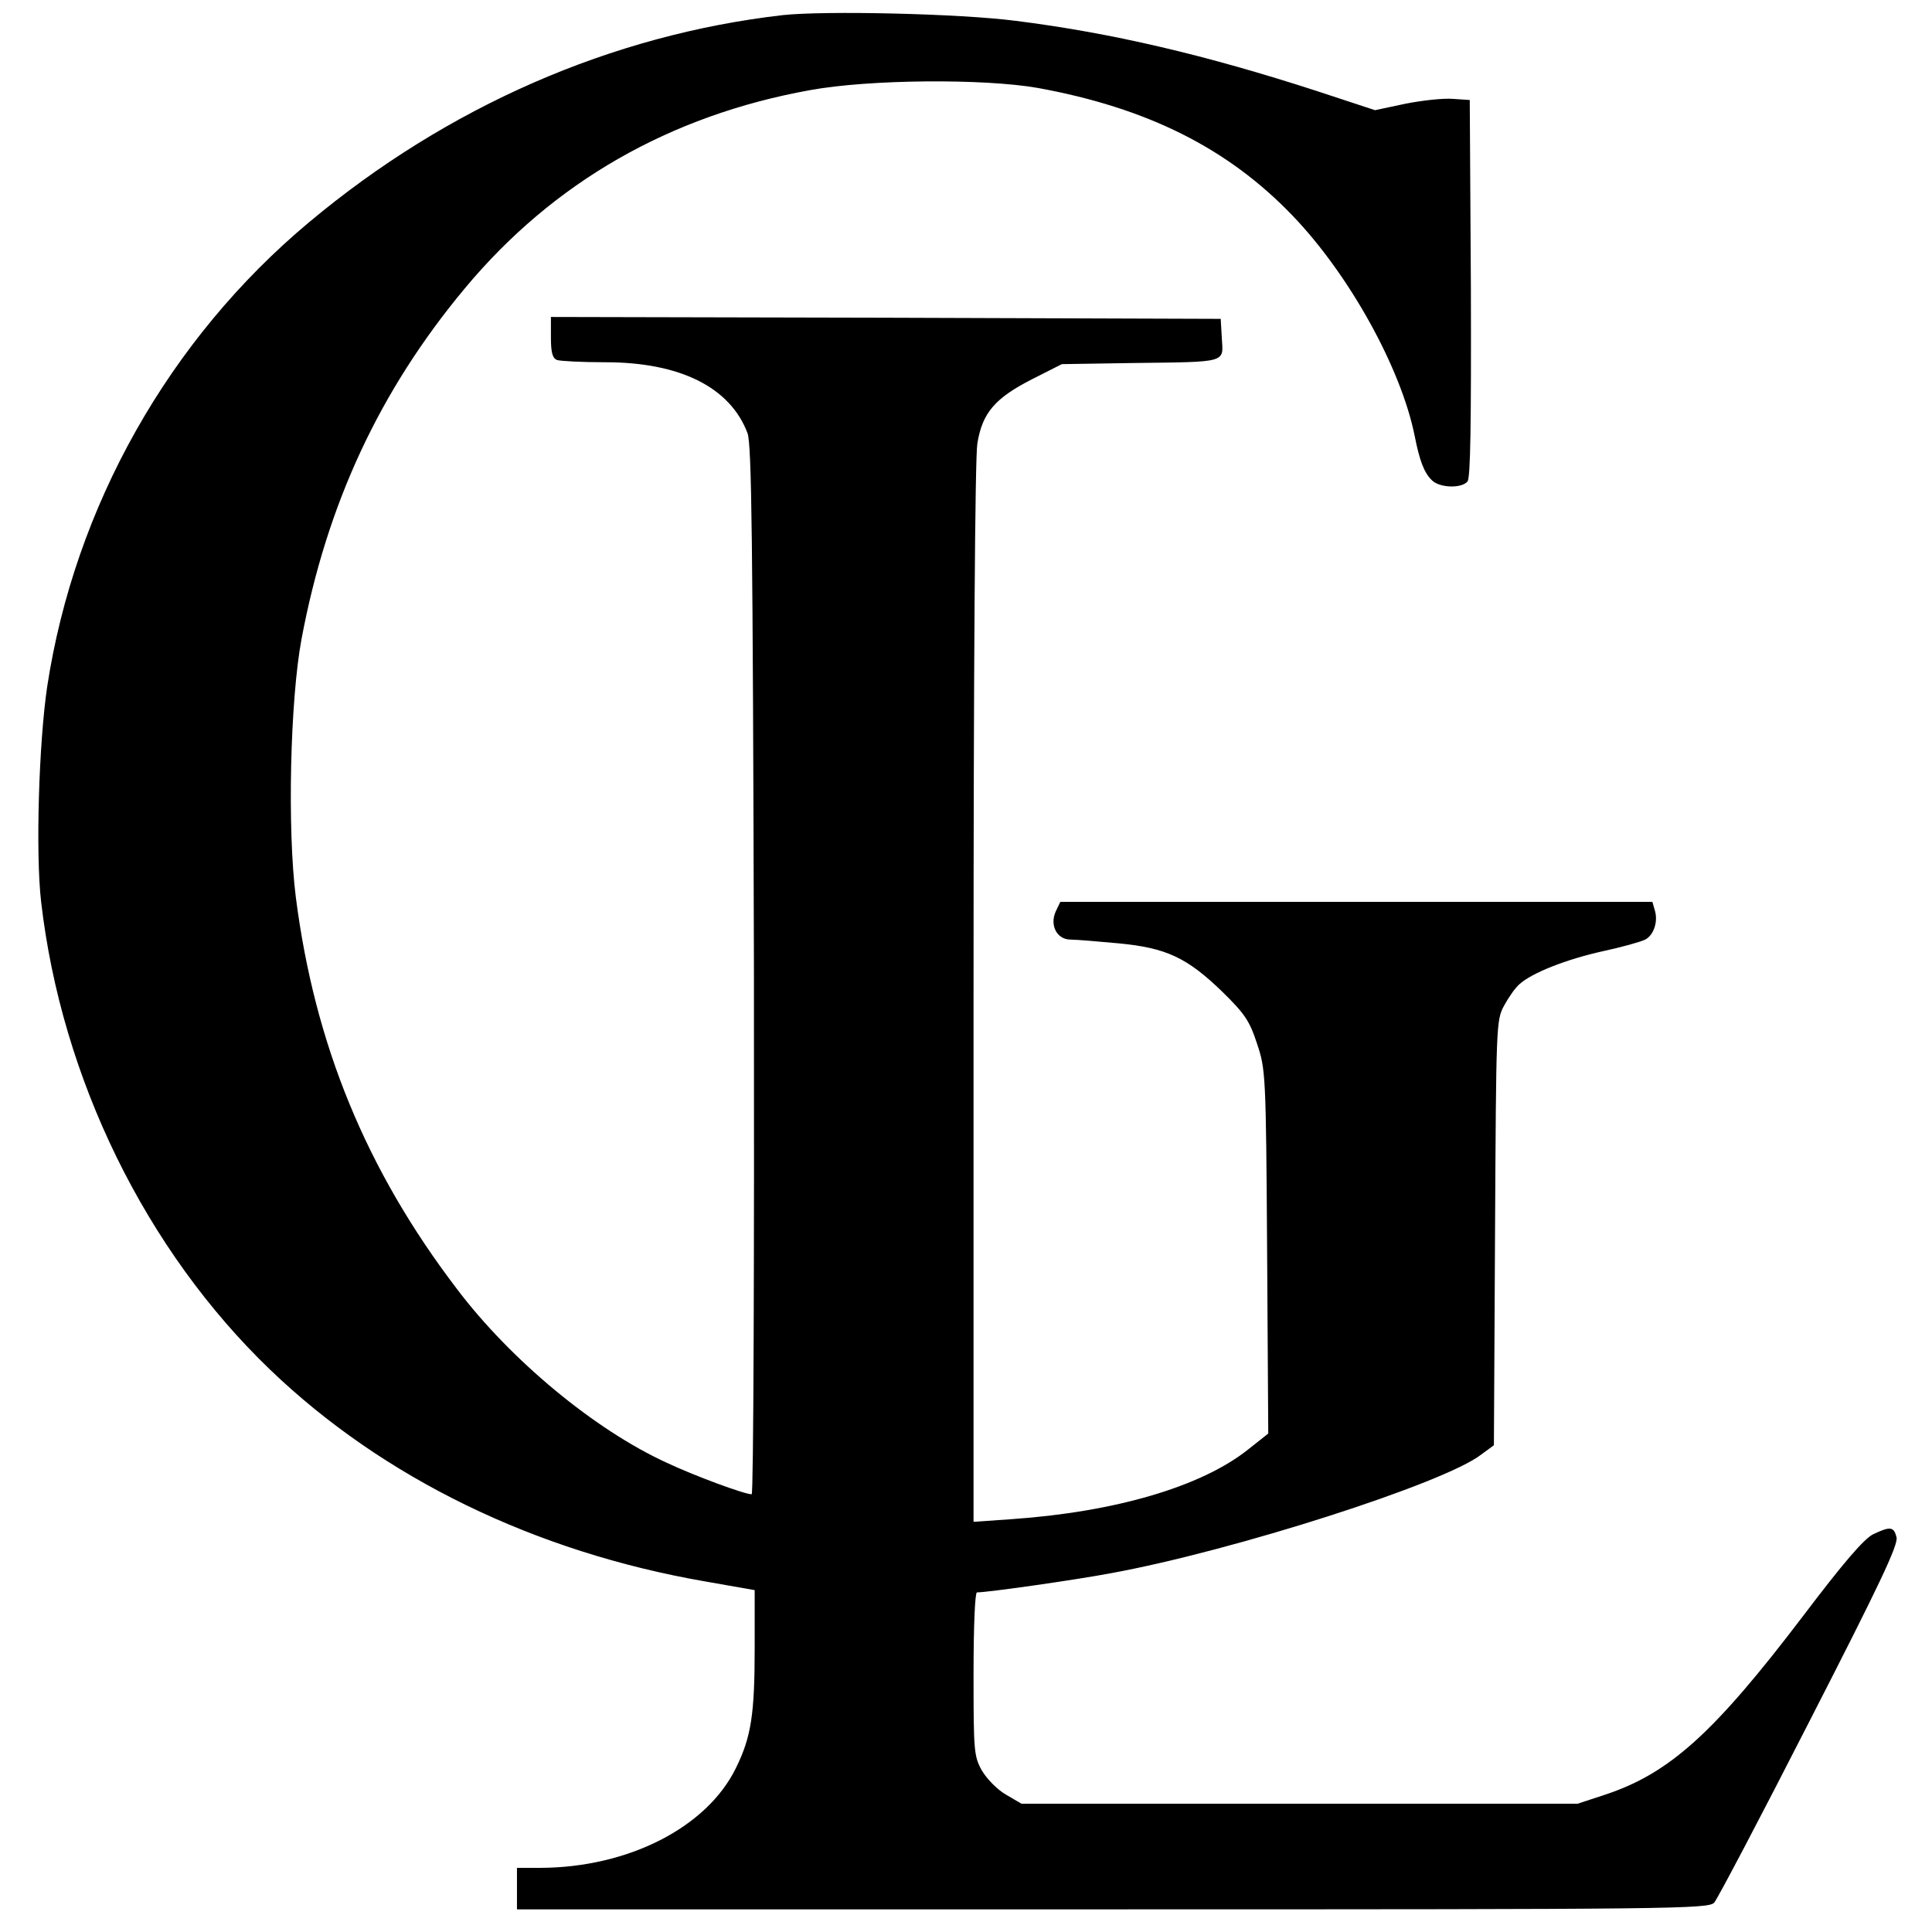 <?xml version="1.0" standalone="no"?>
<!DOCTYPE svg PUBLIC "-//W3C//DTD SVG 20010904//EN"
 "http://www.w3.org/TR/2001/REC-SVG-20010904/DTD/svg10.dtd">
<svg version="1.0" xmlns="http://www.w3.org/2000/svg"
 width="512pt" height="512pt" viewBox="0 0 512 512"
 preserveAspectRatio="xMidYMid meet">
<g transform="translate(0,512) scale(0.1,-0.1)"
fill="#000000" stroke="none">
<path d="M2075 5080 c-454 -52 -889 -242 -1256 -549 -371 -310 -621 -753 -694
-1231 -22 -149 -31 -441 -16 -570 54 -468 277 -923 607 -1240 299 -287 702
-483 1153 -561 l131 -23 0 -151 c0 -178 -9 -238 -50 -321 -77 -157 -285 -263
-517 -264 l-63 0 0 -55 0 -55 1578 0 c1491 0 1580 1 1595 18 8 9 122 225 252
480 185 361 236 468 231 488 -7 28 -16 30 -62 8 -24 -12 -77 -73 -186 -217
-235 -309 -352 -415 -521 -472 l-76 -25 -737 0 -737 0 -41 24 c-23 13 -51 42
-64 64 -21 38 -22 51 -22 256 0 130 4 216 9 216 29 0 261 33 356 51 323 59
882 238 980 314 l34 25 3 563 c3 553 3 563 24 602 12 22 30 48 41 57 33 30
125 66 220 87 51 11 101 25 113 31 23 12 35 49 25 79 l-6 21 -785 0 -784 0
-12 -25 c-17 -37 3 -75 39 -75 16 0 73 -5 128 -10 126 -12 181 -38 274 -128
59 -58 72 -76 92 -137 23 -69 24 -78 27 -552 l3 -482 -53 -42 c-124 -99 -353
-166 -628 -185 l-100 -7 0 1399 c0 859 4 1422 10 1458 13 82 47 121 145 171
l79 40 190 3 c250 3 238 0 234 65 l-3 52 -887 3 -888 2 0 -54 c0 -40 4 -55 16
-60 9 -3 66 -6 128 -6 198 0 331 -66 377 -188 11 -31 14 -271 17 -1424 1 -764
-1 -1388 -6 -1388 -19 0 -152 49 -226 84 -190 87 -413 272 -555 460 -241 316
-377 648 -427 1038 -23 181 -15 523 15 684 67 358 207 659 433 930 234 281
543 458 914 525 158 29 461 31 604 6 291 -53 504 -160 675 -338 151 -157 288
-405 324 -584 13 -66 25 -98 46 -118 20 -20 78 -22 94 -3 8 9 10 152 9 512
l-3 499 -45 3 c-25 2 -81 -4 -126 -13 l-80 -17 -155 51 c-293 95 -543 154
-799 186 -149 19 -502 27 -615 15z"/>
</g>
</svg>
